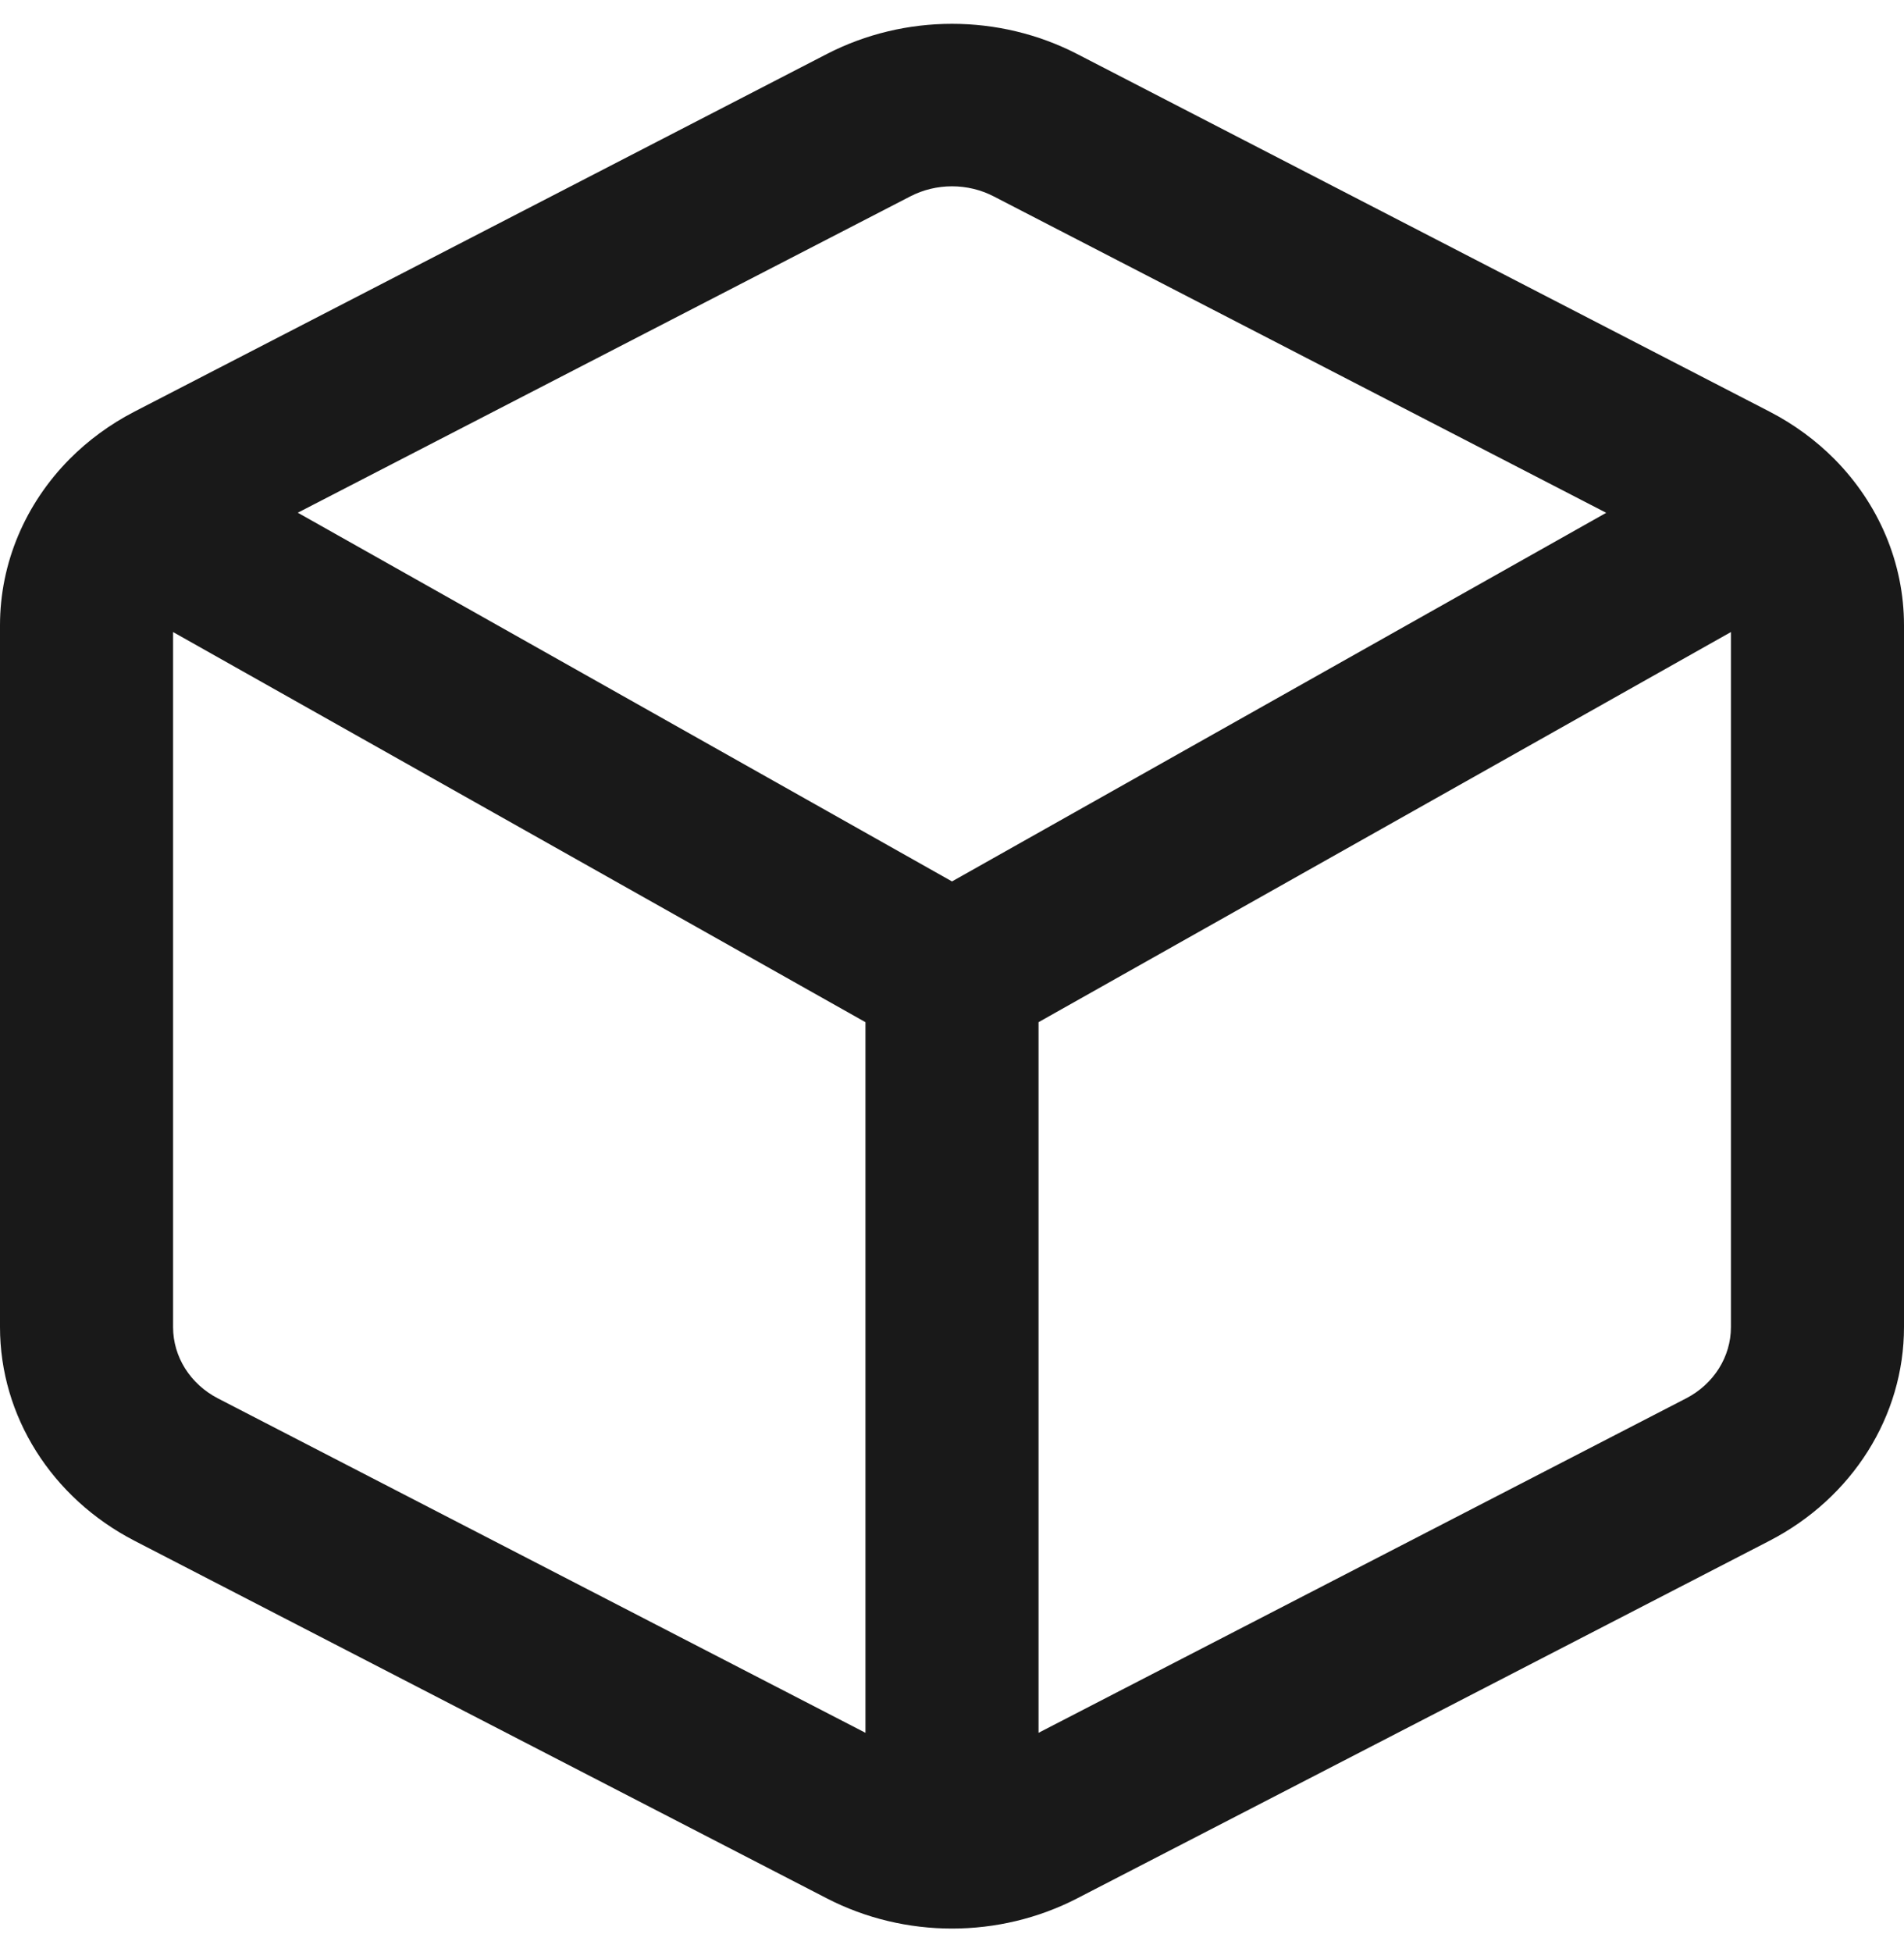 <?xml version="1.0" encoding="UTF-8"?>
<svg xmlns="http://www.w3.org/2000/svg" width="40" height="41" viewBox="0 0 40 41" fill="none">
  <path fill-rule="evenodd" clip-rule="evenodd" d="M17.371 1.134C19.009 0.289 20.991 0.289 22.629 1.134L37.175 8.644C37.691 8.91 38.151 9.25 38.542 9.644C39.465 10.578 40 11.817 40 13.131V27.869C40 29.738 38.916 31.456 37.175 32.356L22.629 39.866C20.991 40.711 19.009 40.711 17.371 39.866L2.825 32.356C1.084 31.456 0 29.738 0 27.869V13.131C0 11.817 0.535 10.578 1.458 9.644C1.849 9.25 2.309 8.91 2.825 8.644L17.371 1.134ZM20.876 4.124C20.331 3.842 19.669 3.842 19.124 4.124L6.256 10.767L20 18.51L33.744 10.769L20.876 4.124ZM36.364 13.273L21.818 21.466V36.389L35.422 29.366C36.004 29.065 36.364 28.492 36.364 27.869V13.273ZM18.182 36.389V21.466L3.636 13.273V27.869C3.636 28.492 3.996 29.065 4.578 29.366L18.182 36.389Z" fill="#191919"></path>
</svg>
